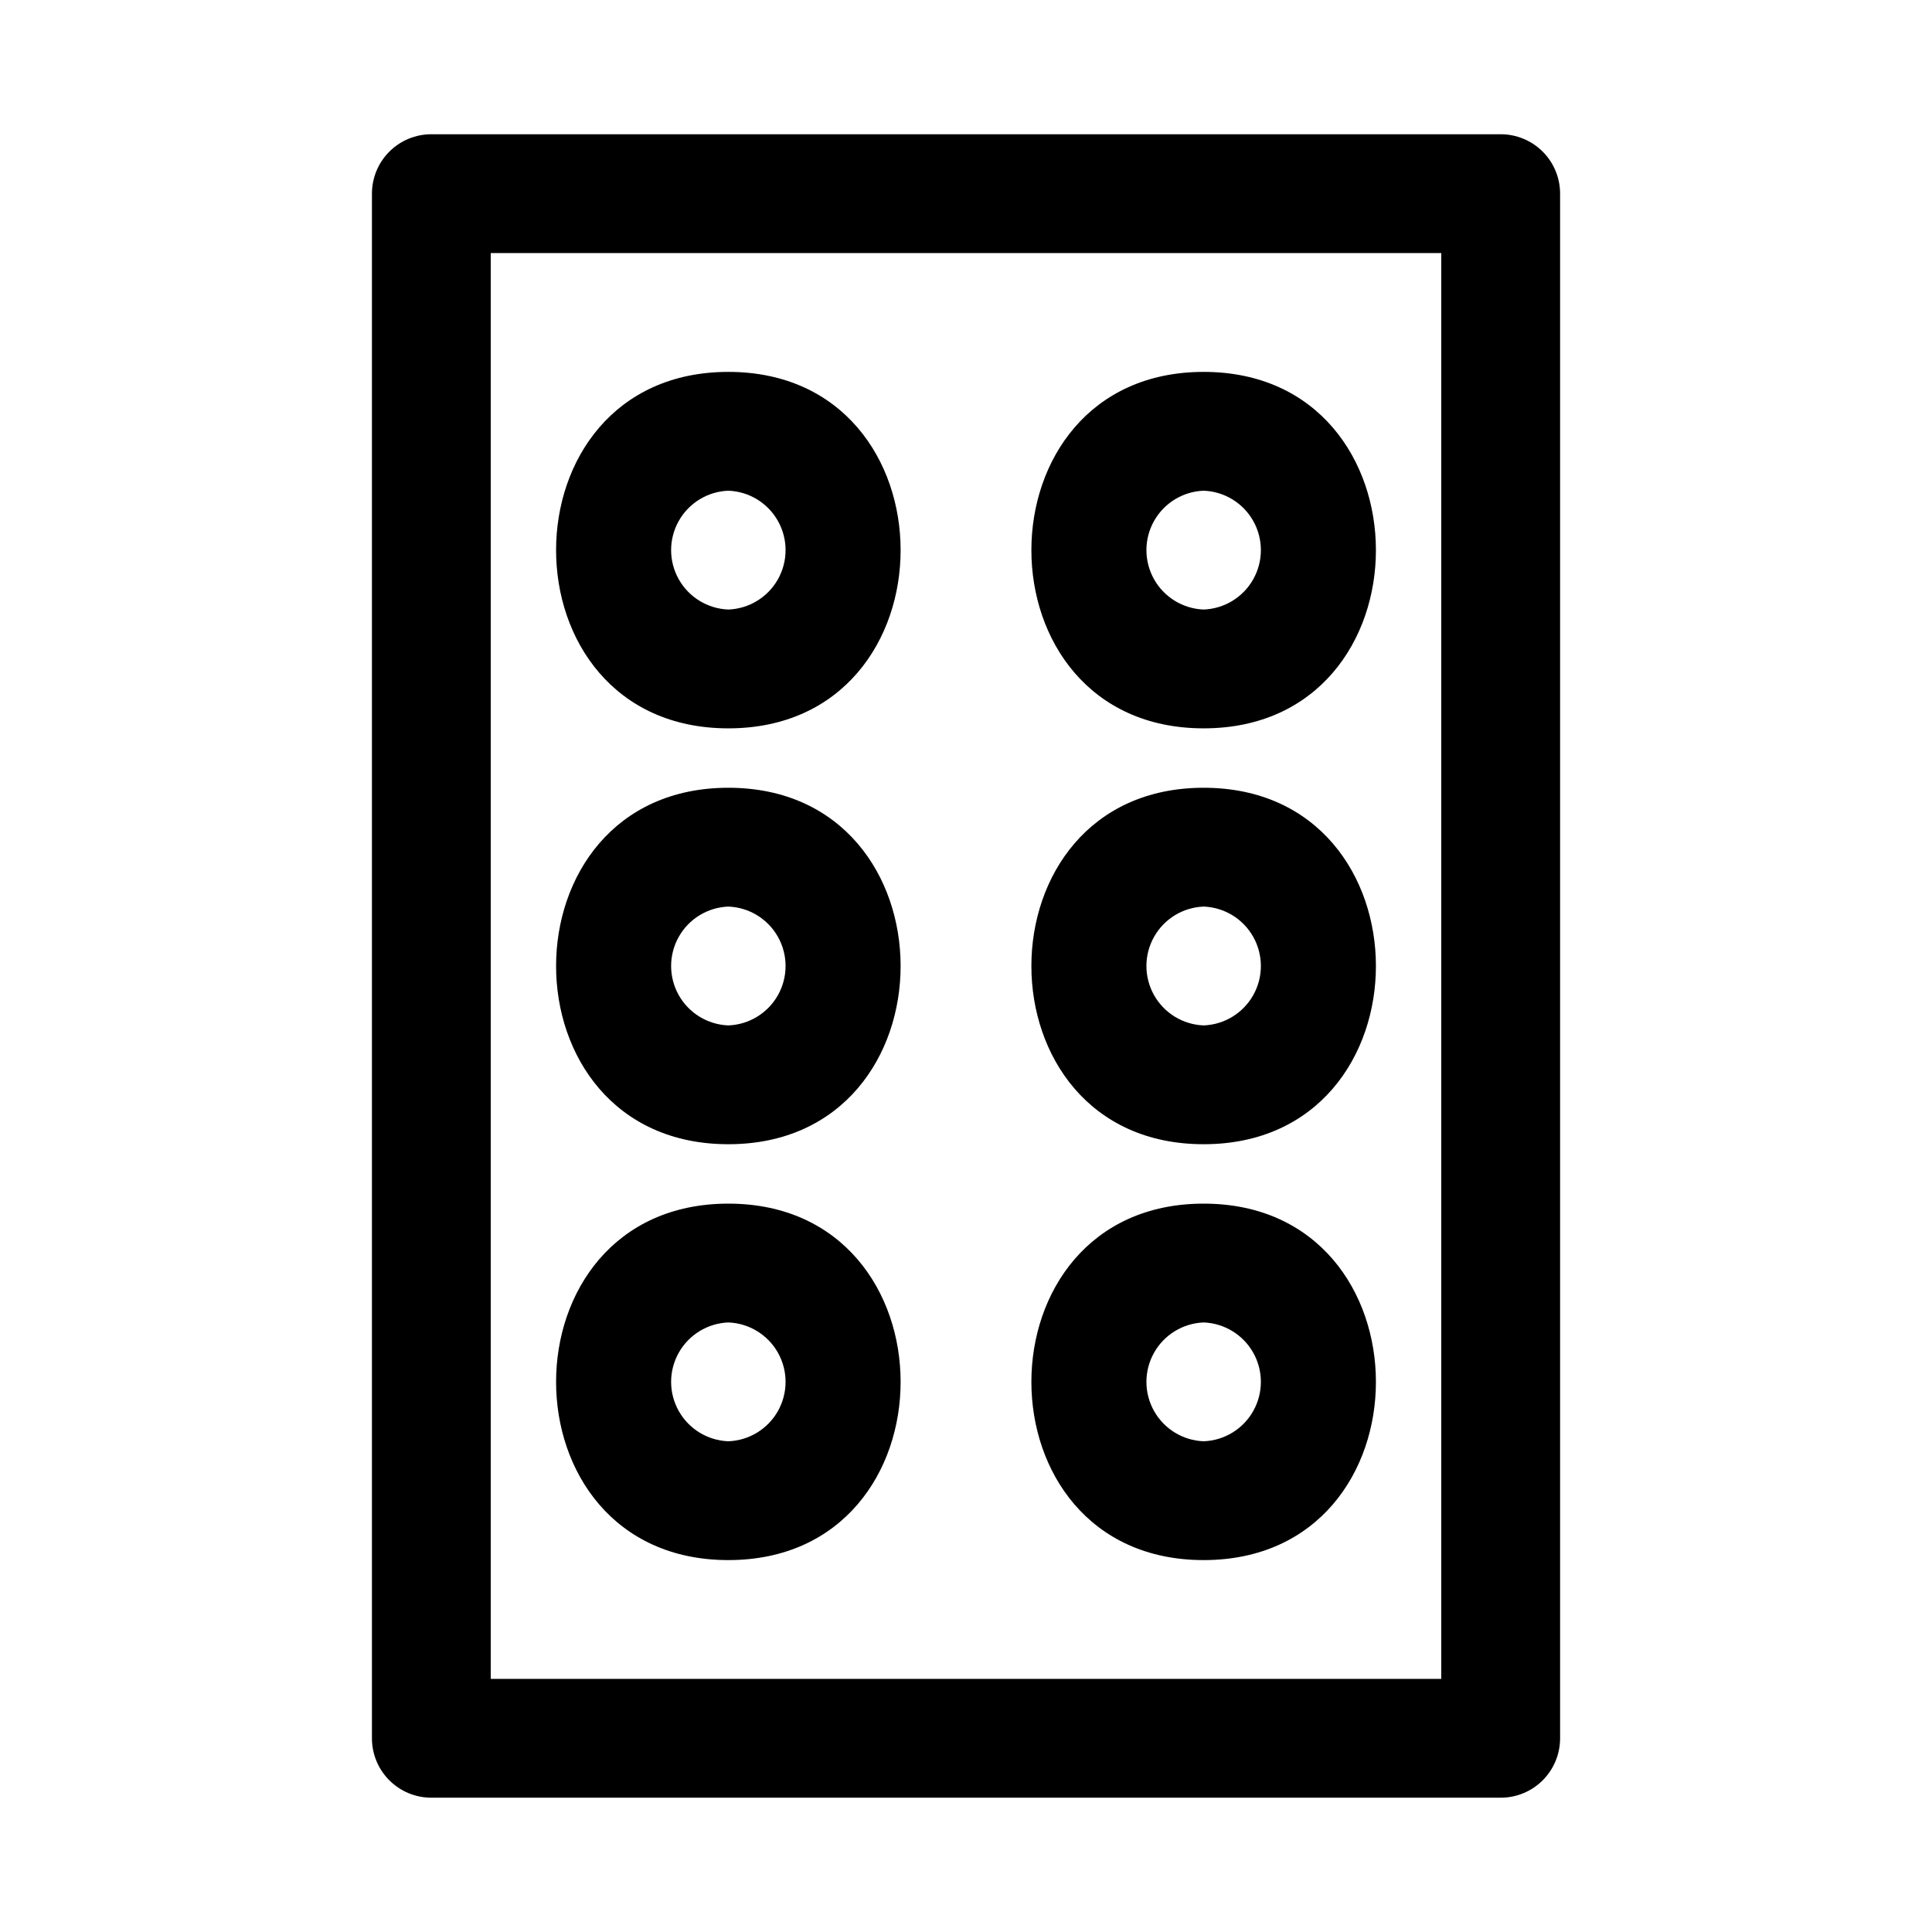 <?xml version="1.0" encoding="UTF-8"?>
<!-- The Best Svg Icon site in the world: iconSvg.co, Visit us! https://iconsvg.co -->
<svg fill="#000000" width="800px" height="800px" version="1.1" viewBox="144 144 512 512" xmlns="http://www.w3.org/2000/svg">
 <g>
  <path d="m541.7 620.41h-283.39c-4.176 0-8.18-1.656-11.133-4.609-2.953-2.953-4.609-6.957-4.609-11.133v-409.35c0-4.176 1.656-8.18 4.609-11.133 2.953-2.949 6.957-4.609 11.133-4.609h283.39c4.176 0 8.18 1.66 11.133 4.609 2.953 2.953 4.609 6.957 4.609 11.133v409.35c0 4.176-1.656 8.18-4.609 11.133-2.953 2.953-6.957 4.609-11.133 4.609zm-267.65-31.488h251.9v-377.86h-251.9z"/>
  <path d="m337.02 337.02c-60.887 0-60.852-94.465 0-94.465 60.852 0 60.891 94.465 0 94.465zm0-62.977c-5.484 0.203-10.469 3.25-13.152 8.035-2.688 4.789-2.688 10.629 0 15.414 2.684 4.789 7.668 7.832 13.152 8.039 5.484-0.207 10.465-3.25 13.152-8.039 2.684-4.785 2.684-10.625 0-15.414-2.688-4.785-7.668-7.832-13.152-8.035z"/>
  <path d="m462.98 337.02c-60.887 0-60.852-94.465 0-94.465 60.852 0 60.891 94.465 0 94.465zm0-62.977c-5.488 0.203-10.469 3.25-13.152 8.035-2.688 4.789-2.688 10.629 0 15.414 2.684 4.789 7.664 7.832 13.152 8.039 5.484-0.207 10.465-3.25 13.152-8.039 2.684-4.785 2.684-10.625 0-15.414-2.688-4.785-7.668-7.832-13.152-8.035z"/>
  <path d="m337.02 447.23c-60.887 0-60.852-94.465 0-94.465 60.852 0 60.891 94.465 0 94.465zm0-62.977c-5.484 0.207-10.469 3.25-13.152 8.039-2.688 4.785-2.688 10.625 0 15.414 2.684 4.785 7.668 7.832 13.152 8.035 5.484-0.203 10.465-3.25 13.152-8.035 2.684-4.789 2.684-10.629 0-15.414-2.688-4.789-7.668-7.832-13.152-8.039z"/>
  <path d="m462.98 447.23c-60.887 0-60.852-94.465 0-94.465 60.852 0 60.891 94.465 0 94.465zm0-62.977c-5.488 0.207-10.469 3.25-13.152 8.039-2.688 4.785-2.688 10.625 0 15.414 2.684 4.785 7.664 7.832 13.152 8.035 5.484-0.203 10.465-3.25 13.152-8.035 2.684-4.789 2.684-10.629 0-15.414-2.688-4.789-7.668-7.832-13.152-8.039z"/>
  <path d="m337.02 557.44c-60.887 0-60.852-94.465 0-94.465 60.852 0.004 60.891 94.465 0 94.465zm0-62.977c-5.484 0.207-10.469 3.254-13.152 8.039-2.688 4.789-2.688 10.625 0 15.414 2.684 4.785 7.668 7.832 13.152 8.035 5.484-0.203 10.465-3.25 13.152-8.035 2.684-4.789 2.684-10.625 0-15.414-2.688-4.785-7.668-7.832-13.152-8.039z"/>
  <path d="m462.98 557.44c-60.887 0-60.852-94.465 0-94.465 60.852 0.004 60.891 94.465 0 94.465zm0-62.977c-5.488 0.207-10.469 3.254-13.152 8.039-2.688 4.789-2.688 10.625 0 15.414 2.684 4.785 7.664 7.832 13.152 8.035 5.484-0.203 10.465-3.25 13.152-8.035 2.684-4.789 2.684-10.625 0-15.414-2.688-4.785-7.668-7.832-13.152-8.039z"/>
 </g>
</svg>